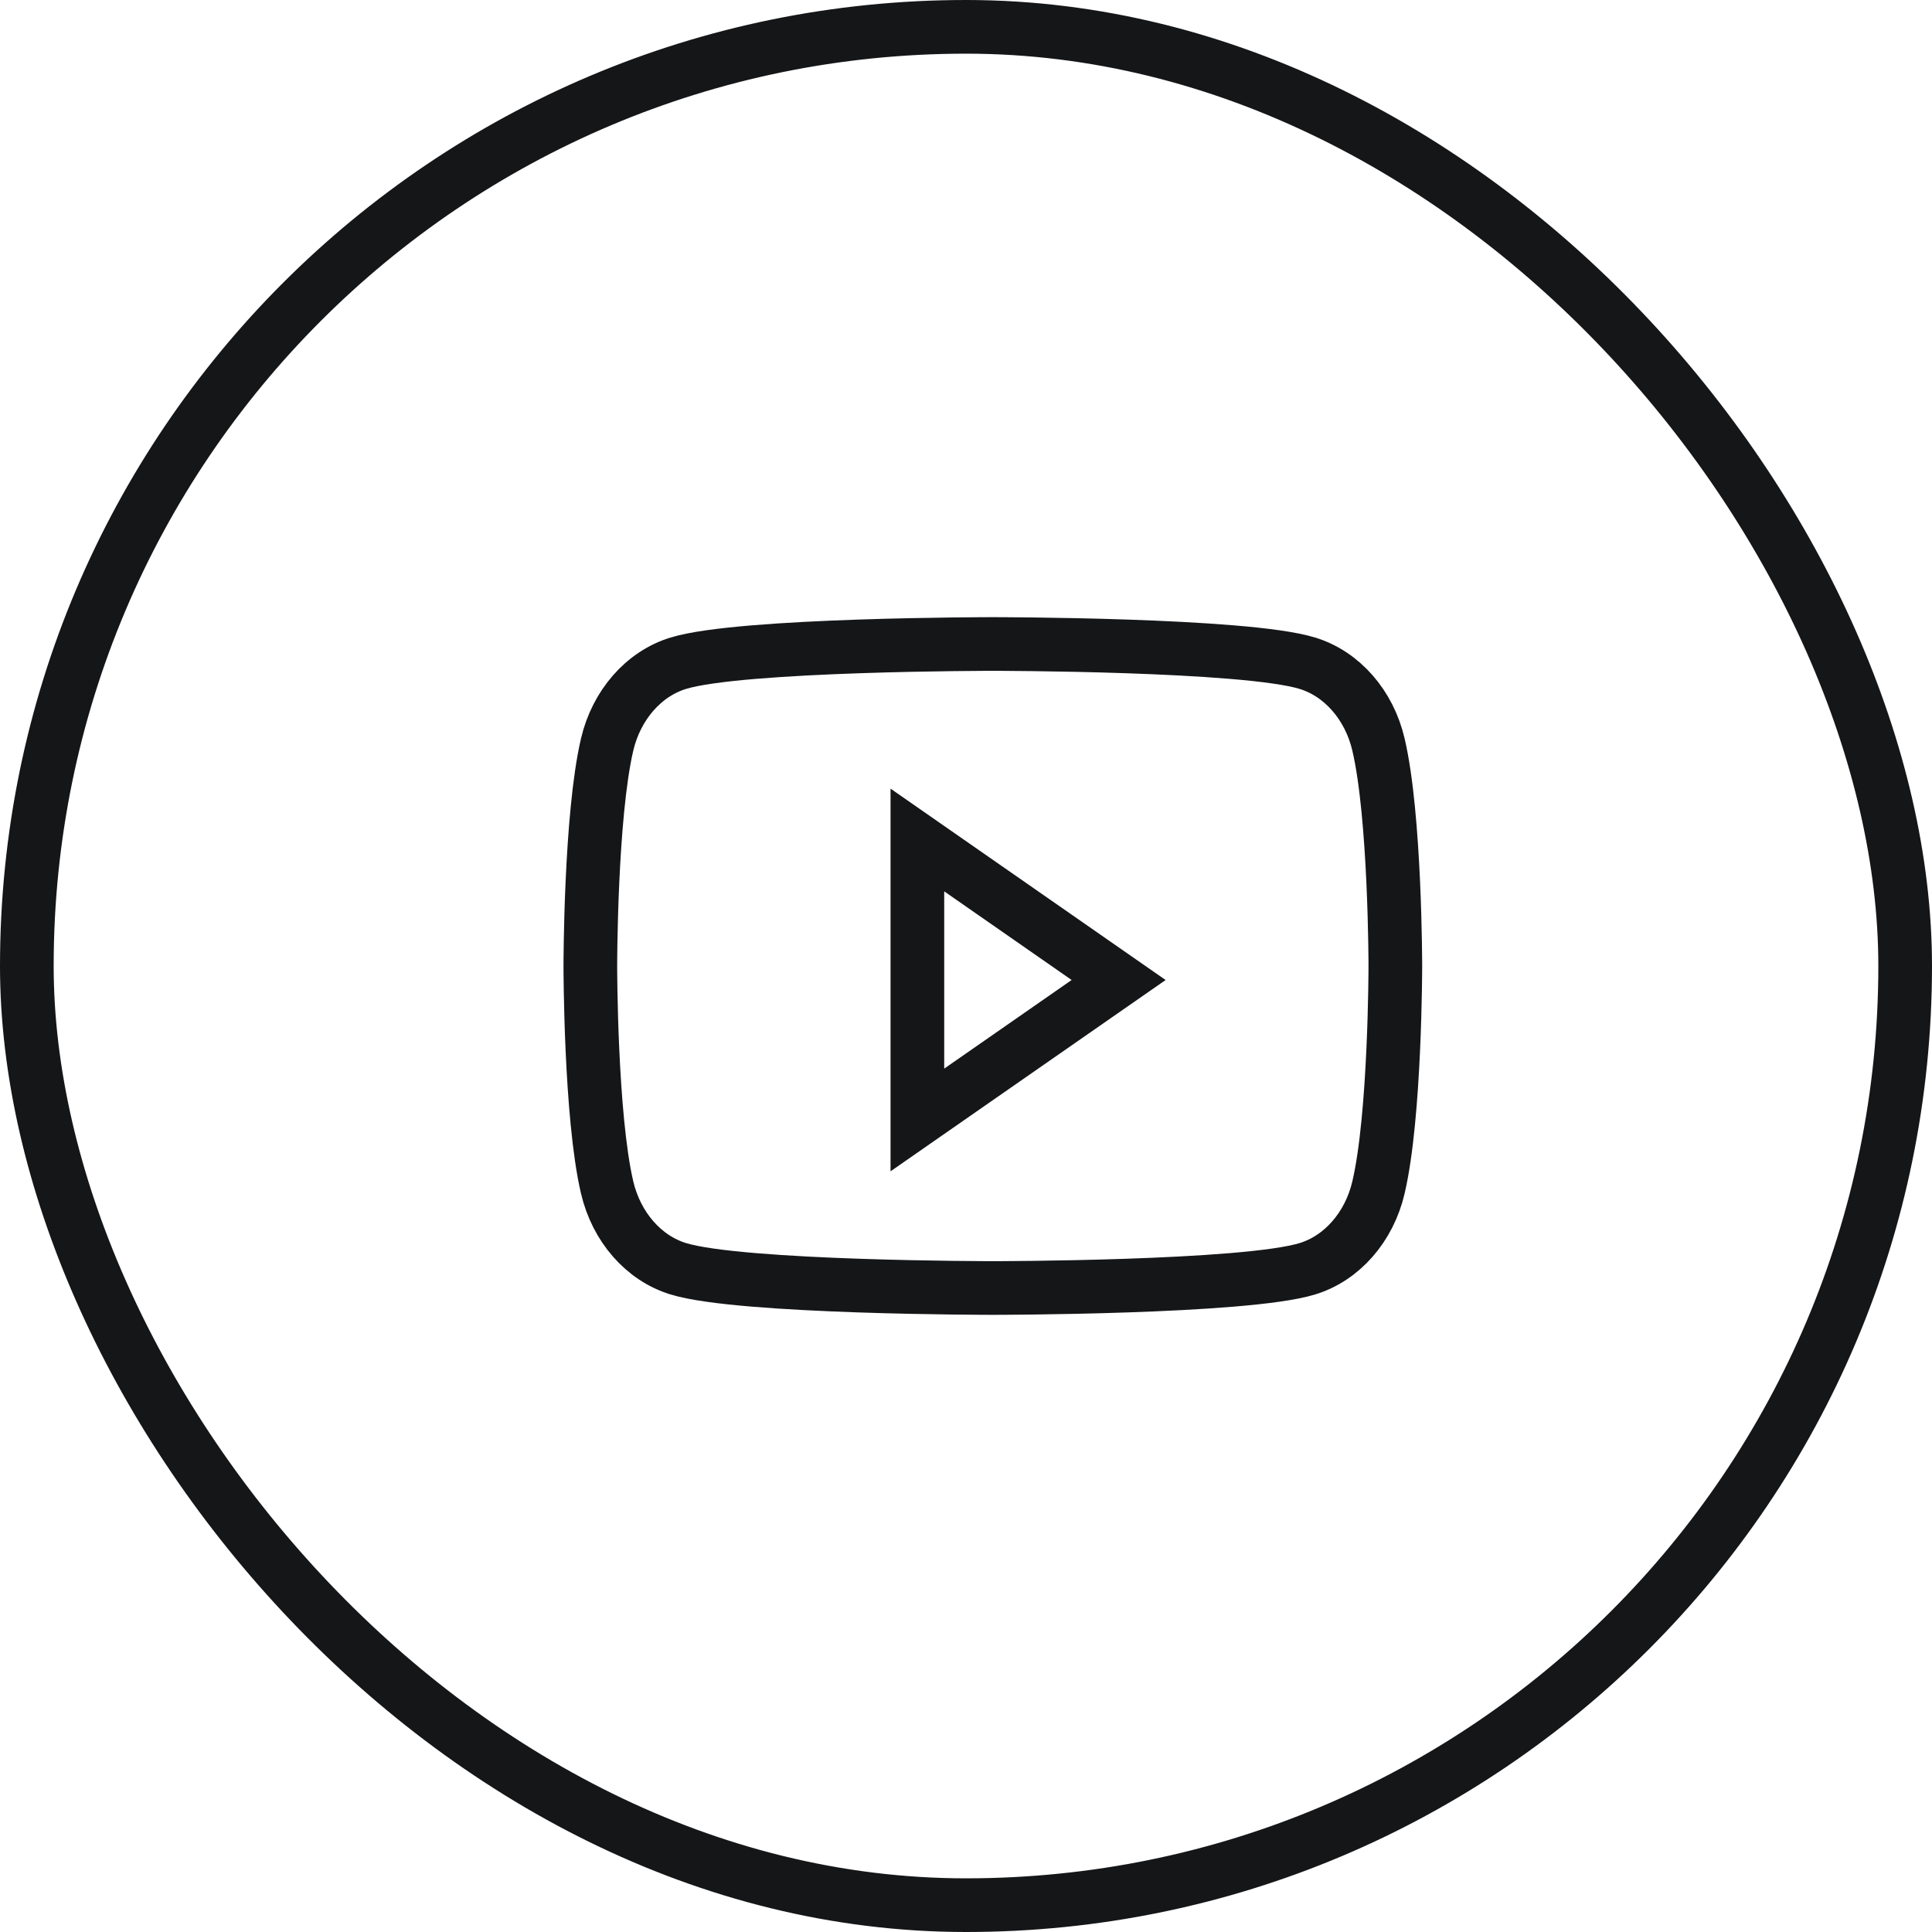 <?xml version="1.0" encoding="UTF-8"?> <svg xmlns="http://www.w3.org/2000/svg" width="36" height="36" viewBox="0 0 36 36" fill="none"><rect x="0.5" y="0.5" width="35" height="35" rx="17.5" stroke="#151618"></rect><path fill-rule="evenodd" clip-rule="evenodd" d="M24.36 12.358C25.006 12.555 25.514 13.136 25.686 13.874C26 15.211 26 18 26 18C26 18 26 20.789 25.686 22.126C25.514 22.864 25.006 23.445 24.36 23.642C23.191 24 18.5 24 18.5 24C18.5 24 13.809 24 12.64 23.642C11.994 23.445 11.486 22.864 11.313 22.126C11 20.789 11 18 11 18C11 18 11 15.211 11.313 13.874C11.486 13.136 11.994 12.555 12.64 12.358C13.809 12 18.5 12 18.5 12C18.5 12 23.191 12 24.36 12.358ZM17.094 15.652V20.869L20.844 18.261L17.094 15.652Z" stroke="#151618"></path></svg> 